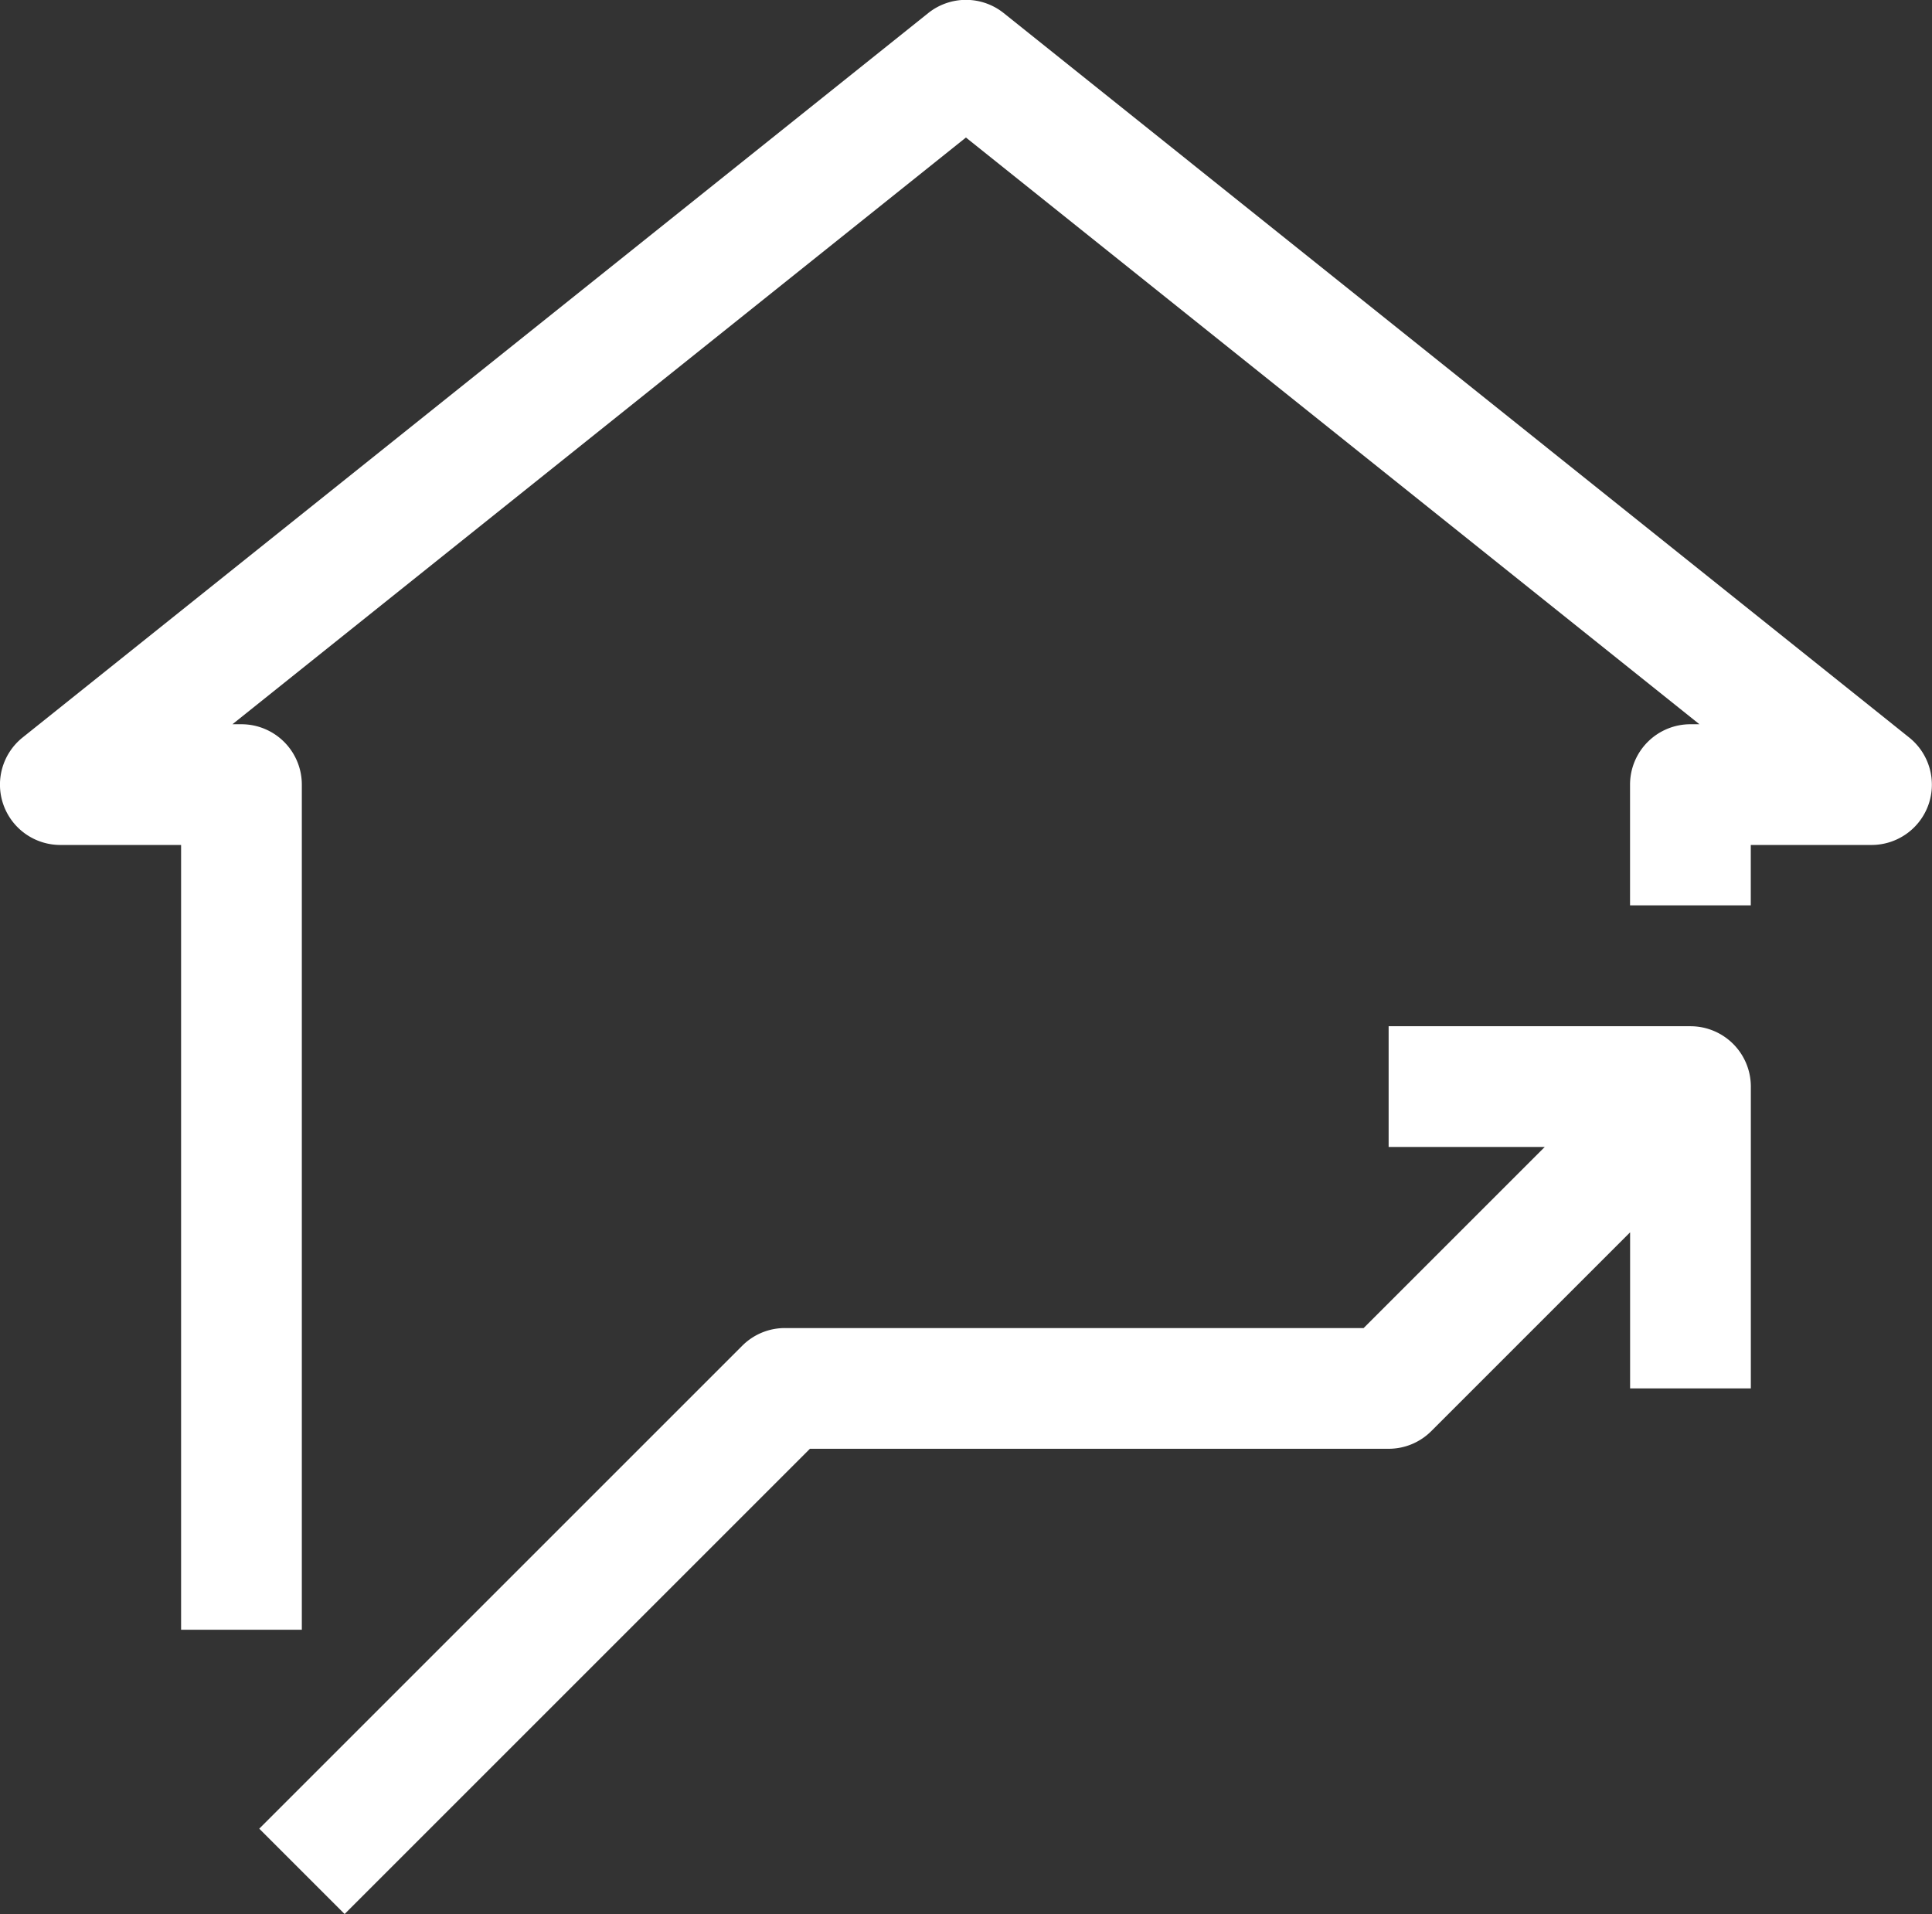 <svg xmlns="http://www.w3.org/2000/svg" width="59.094" height="58.552" viewBox="0 0 59.094 58.552">
  <rect x="0" y="0" width="59.094" height="58.552" fill="#333333" stroke="none"/>
  <g id="_33-House-Arrow_up" data-name="33-House-Arrow up" transform="translate(94 188)">
    <g id="Groupe_1148" data-name="Groupe 1148" transform="translate(-94 -188)">
      <path id="Tracé_447" data-name="Tracé 447" d="M-35.6-165.436-63.3-187.6a1.849,1.849,0,0,0-2.308,0l-27.7,22.16a1.847,1.847,0,0,0-.589,2.053,1.847,1.847,0,0,0,1.743,1.235h3.693v24.007h3.693v-25.853a1.847,1.847,0,0,0-1.847-1.847h-.275l22.435-17.948,22.435,17.948h-.275a1.847,1.847,0,0,0-1.847,1.847v3.693h3.693v-1.847h3.693a1.847,1.847,0,0,0,1.743-1.235A1.847,1.847,0,0,0-35.6-165.436Z" transform="translate(94 188)" fill="#fff"/>
      <path id="Tracé_448" data-name="Tracé 448" d="M-45.928-171h-9.233v3.693h4.775l-5.54,5.54h-17.7a1.842,1.842,0,0,0-1.306.541l-14.773,14.773,2.611,2.611,14.232-14.232h17.7a1.842,1.842,0,0,0,1.306-.541l6.081-6.081v4.775h3.693v-9.233A1.847,1.847,0,0,0-45.928-171Z" transform="translate(97.635 202.393)" fill="#fff"/>
    </g>
  </g>
</svg>
